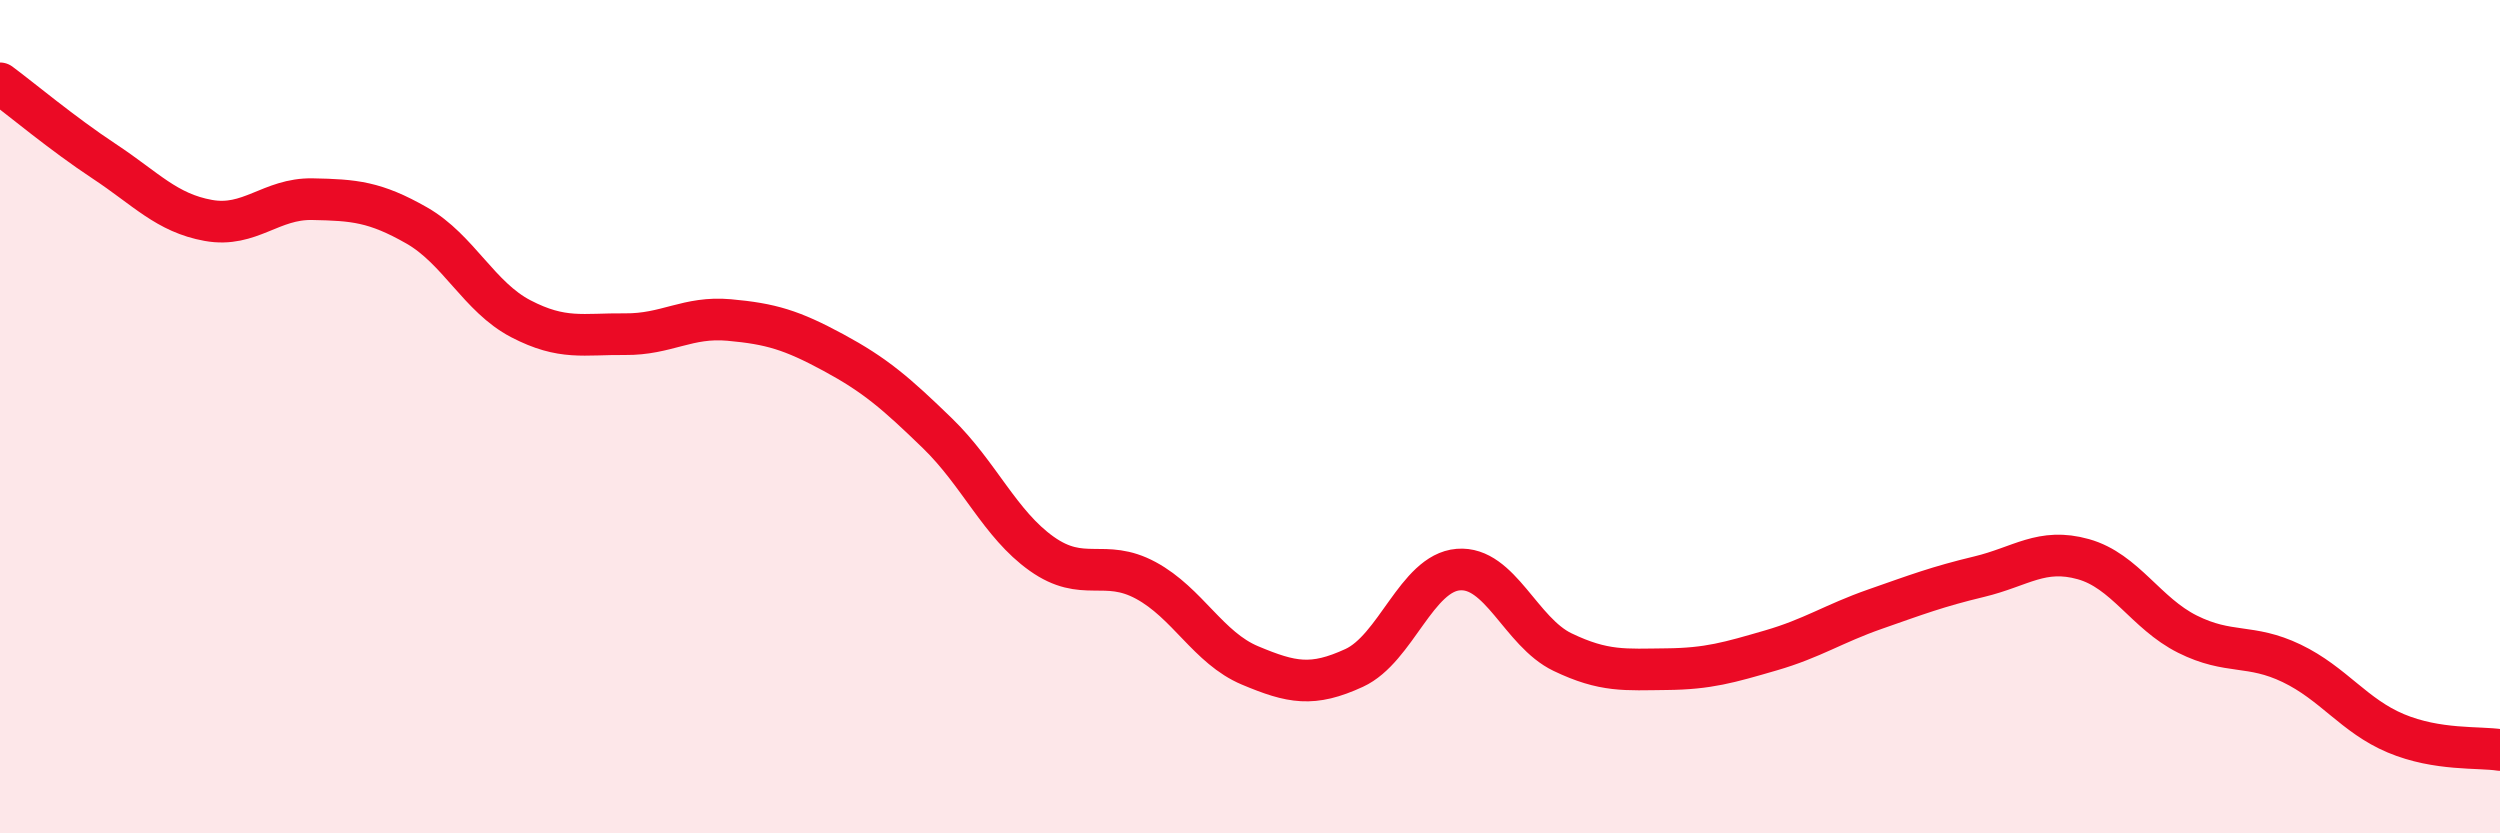 
    <svg width="60" height="20" viewBox="0 0 60 20" xmlns="http://www.w3.org/2000/svg">
      <path
        d="M 0,2 C 0.5,2.37 1.5,3.21 2.5,3.87 C 3.5,4.53 4,5.11 5,5.29 C 6,5.47 6.5,4.76 7.5,4.78 C 8.5,4.8 9,4.84 10,5.41 C 11,5.98 11.5,7.13 12.5,7.65 C 13.5,8.17 14,8.01 15,8.02 C 16,8.03 16.5,7.59 17.5,7.68 C 18.5,7.77 19,7.92 20,8.46 C 21,9 21.5,9.43 22.5,10.4 C 23.5,11.37 24,12.58 25,13.29 C 26,14 26.5,13.39 27.5,13.93 C 28.5,14.47 29,15.55 30,15.97 C 31,16.39 31.5,16.49 32.5,16.03 C 33.5,15.57 34,13.75 35,13.67 C 36,13.59 36.5,15.17 37.5,15.65 C 38.5,16.13 39,16.07 40,16.06 C 41,16.05 41.5,15.9 42.5,15.61 C 43.5,15.32 44,14.97 45,14.62 C 46,14.27 46.5,14.08 47.5,13.84 C 48.5,13.6 49,13.14 50,13.42 C 51,13.7 51.5,14.72 52.5,15.22 C 53.5,15.72 54,15.44 55,15.92 C 56,16.4 56.5,17.18 57.5,17.6 C 58.5,18.02 59.5,17.92 60,18L60 20L0 20Z"
        fill="#EB0A25"
        opacity="0.1"
        stroke-linecap="round"
        stroke-linejoin="round"
      />
      <path
        d="M 0,2 C 0.5,2.37 1.5,3.21 2.5,3.87 C 3.5,4.53 4,5.11 5,5.29 C 6,5.47 6.5,4.76 7.5,4.78 C 8.5,4.8 9,4.84 10,5.41 C 11,5.98 11.5,7.13 12.5,7.65 C 13.5,8.17 14,8.01 15,8.02 C 16,8.03 16.5,7.59 17.5,7.68 C 18.5,7.77 19,7.92 20,8.46 C 21,9 21.5,9.43 22.5,10.4 C 23.5,11.37 24,12.58 25,13.29 C 26,14 26.5,13.39 27.5,13.93 C 28.5,14.47 29,15.55 30,15.97 C 31,16.39 31.5,16.49 32.5,16.03 C 33.5,15.57 34,13.75 35,13.67 C 36,13.59 36.5,15.17 37.5,15.65 C 38.5,16.13 39,16.07 40,16.06 C 41,16.05 41.5,15.9 42.5,15.61 C 43.5,15.32 44,14.97 45,14.62 C 46,14.27 46.5,14.08 47.5,13.84 C 48.5,13.6 49,13.14 50,13.42 C 51,13.7 51.5,14.72 52.5,15.22 C 53.5,15.72 54,15.44 55,15.92 C 56,16.4 56.5,17.18 57.5,17.6 C 58.5,18.02 59.5,17.92 60,18"
        stroke="#EB0A25"
        stroke-width="1"
        fill="none"
        stroke-linecap="round"
        stroke-linejoin="round"
      />
    </svg>
  